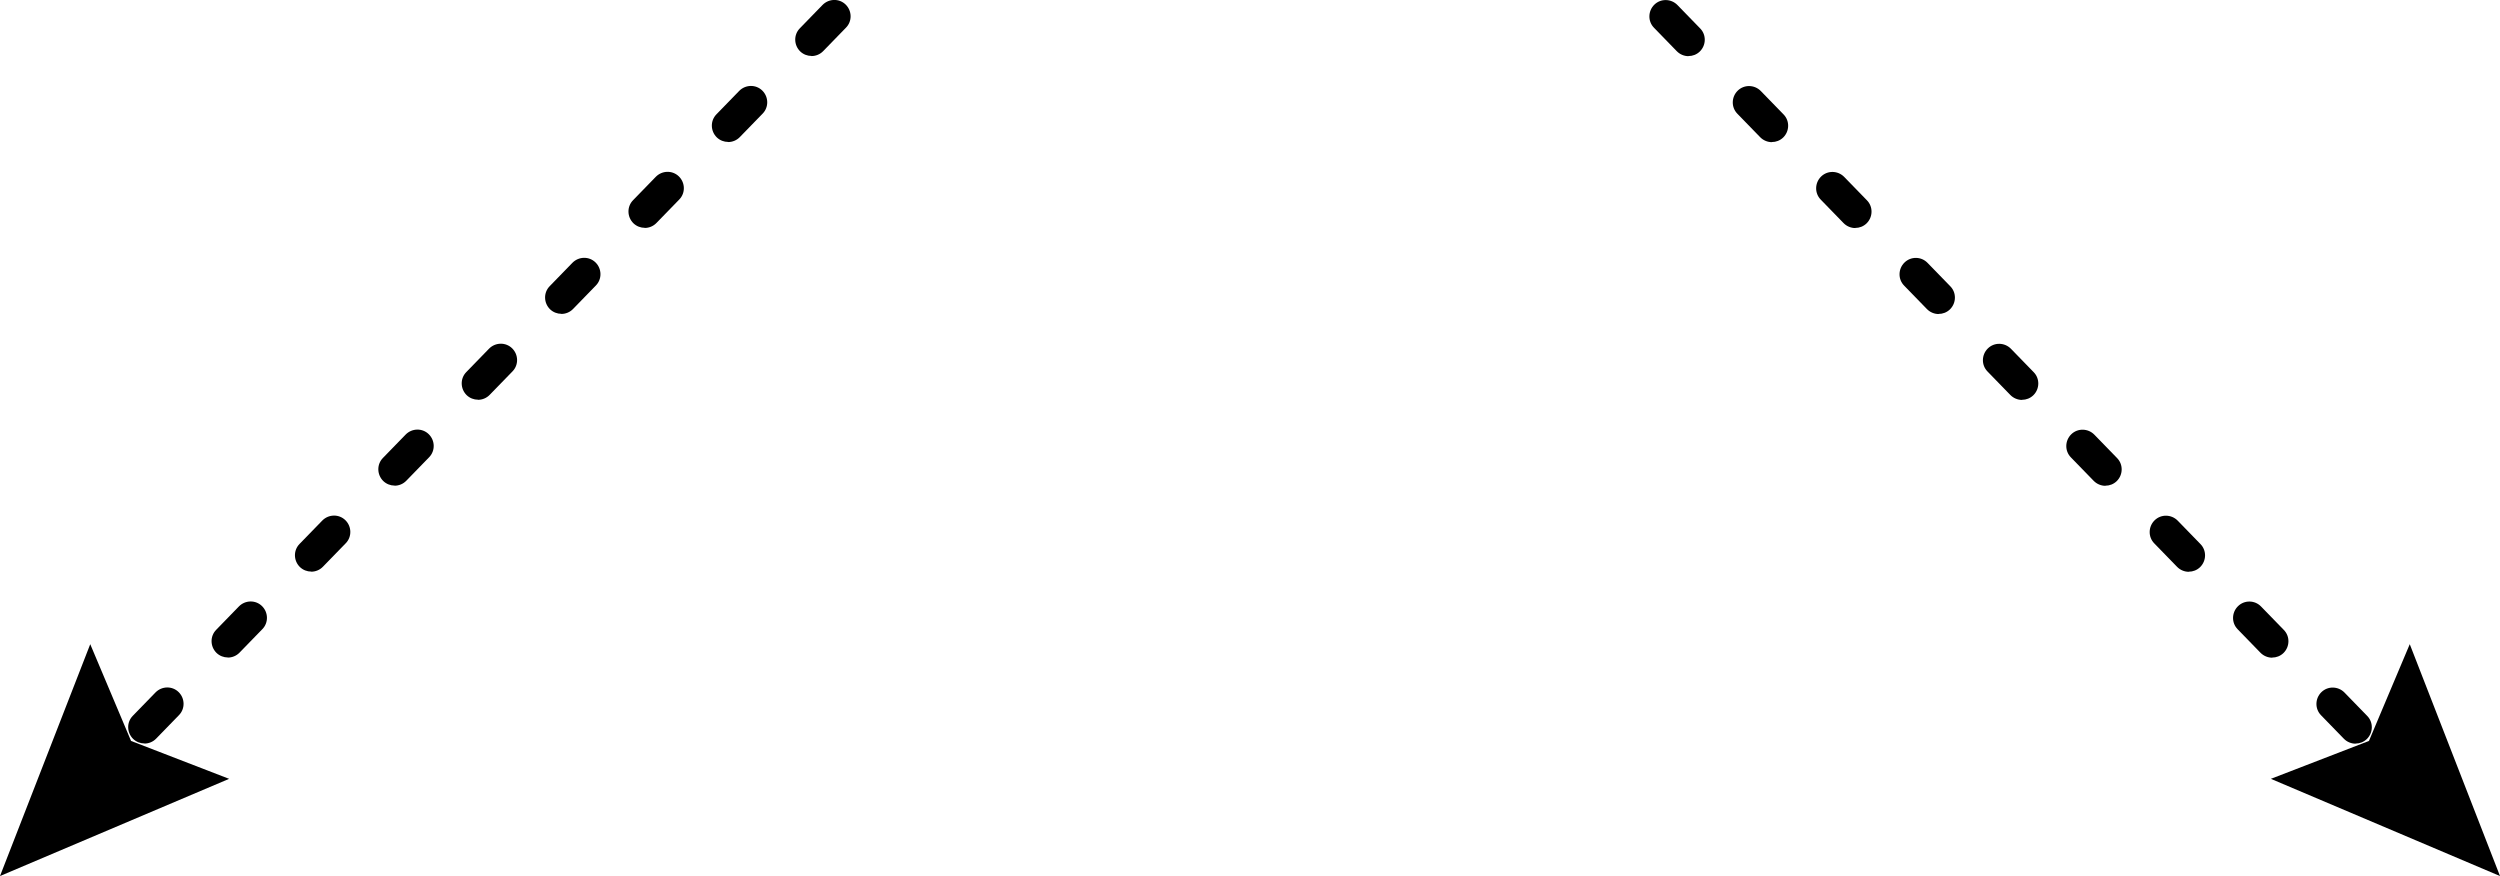 <?xml version="1.0" encoding="UTF-8"?><svg id="_レイヤー_2" xmlns="http://www.w3.org/2000/svg" viewBox="0 0 229.67 80.48"><g id="vivoで働く"><path d="M216.4,68.31c.38,0,.75-.14,1.04-.42.59-.58.61-1.53.03-2.12l-2.09-2.15c-.58-.59-1.53-.61-2.12-.03-.59.58-.61,1.53-.03,2.12l2.09,2.15c.29.3.69.46,1.08.46ZM208.74,60.41c.38,0,.75-.14,1.04-.42.59-.58.61-1.53.03-2.12l-2.09-2.15c-.58-.6-1.53-.61-2.12-.03-.59.58-.61,1.53-.03,2.12l2.09,2.15c.29.3.69.46,1.08.46ZM201.08,52.52c.38,0,.75-.14,1.04-.42.59-.58.61-1.53.03-2.12l-2.09-2.15c-.58-.59-1.53-.61-2.12-.03-.59.58-.61,1.53-.03,2.12l2.09,2.15c.29.3.69.46,1.08.46ZM193.42,44.62c.38,0,.75-.14,1.04-.42.59-.58.61-1.53.03-2.12l-2.09-2.15c-.58-.59-1.53-.61-2.12-.03-.59.58-.61,1.53-.03,2.12l2.09,2.15c.29.3.69.46,1.08.46ZM185.76,36.73c.38,0,.75-.14,1.04-.42.59-.58.61-1.53.03-2.12l-2.09-2.15c-.58-.59-1.53-.61-2.12-.03-.59.58-.61,1.53-.03,2.12l2.09,2.15c.29.3.69.46,1.08.46ZM178.1,28.84c.38,0,.75-.14,1.04-.42.59-.58.61-1.53.03-2.12l-2.09-2.15c-.58-.6-1.53-.61-2.12-.03-.59.58-.61,1.53-.03,2.12l2.09,2.15c.29.3.69.46,1.08.46ZM170.44,20.94c.38,0,.75-.14,1.04-.42.59-.58.61-1.53.03-2.12l-2.09-2.15c-.58-.59-1.53-.61-2.12-.03-.59.58-.61,1.53-.03,2.12l2.09,2.15c.29.3.69.46,1.08.46ZM162.78,13.05c.38,0,.75-.14,1.04-.42.59-.58.61-1.53.03-2.12l-2.09-2.15c-.58-.59-1.53-.61-2.12-.03s-.61,1.53-.03,2.12l2.09,2.15c.29.3.69.46,1.08.46ZM155.12,5.15c.38,0,.75-.14,1.04-.42.59-.58.61-1.53.03-2.12l-2.09-2.15c-.58-.59-1.53-.61-2.12-.03-.59.58-.61,1.53-.03,2.12l2.09,2.15c.29.3.69.46,1.08.46Z"/><polygon points="221.38 59.18 217.63 68.07 208.62 71.55 229.67 80.48 221.38 59.18"/><path d="M13.27,68.31c.39,0,.78-.15,1.08-.46l2.09-2.15c.58-.59.56-1.54-.03-2.12-.59-.58-1.54-.56-2.12.03l-2.09,2.15c-.58.59-.56,1.54.03,2.12.29.28.67.42,1.04.42ZM20.93,60.41c.39,0,.78-.15,1.08-.46l2.09-2.15c.58-.59.56-1.54-.03-2.12-.59-.58-1.54-.56-2.12.03l-2.09,2.15c-.58.59-.56,1.54.03,2.12.29.28.67.42,1.04.42ZM28.59,52.52c.39,0,.78-.15,1.08-.46l2.09-2.15c.58-.59.56-1.54-.03-2.12-.59-.58-1.54-.56-2.12.03l-2.09,2.15c-.58.59-.56,1.54.03,2.12.29.28.67.42,1.04.42ZM36.25,44.62c.39,0,.78-.15,1.08-.46l2.09-2.15c.58-.59.56-1.54-.03-2.12s-1.54-.56-2.12.03l-2.09,2.15c-.58.59-.56,1.54.03,2.12.29.28.67.42,1.04.42ZM43.91,36.73c.39,0,.78-.15,1.08-.46l2.09-2.15c.58-.59.56-1.54-.03-2.12-.59-.58-1.54-.56-2.12.03l-2.09,2.15c-.58.59-.56,1.54.03,2.12.29.28.67.42,1.04.42ZM51.57,28.84c.39,0,.78-.15,1.08-.46l2.09-2.15c.58-.59.56-1.54-.03-2.12-.59-.58-1.54-.56-2.12.03l-2.09,2.15c-.58.59-.56,1.54.03,2.12.29.28.67.42,1.04.42ZM59.23,20.94c.39,0,.78-.15,1.08-.46l2.09-2.15c.58-.59.56-1.54-.03-2.12-.59-.58-1.54-.56-2.12.03l-2.09,2.15c-.58.59-.56,1.54.03,2.12.29.28.67.42,1.04.42ZM66.89,13.05c.39,0,.78-.15,1.08-.46l2.09-2.15c.58-.59.56-1.54-.03-2.12s-1.54-.56-2.12.03l-2.09,2.15c-.58.59-.56,1.54.03,2.12.29.28.67.42,1.04.42ZM74.55,5.15c.39,0,.78-.15,1.08-.46l2.09-2.15c.58-.59.56-1.54-.03-2.12-.59-.58-1.54-.56-2.12.03l-2.09,2.15c-.58.59-.56,1.54.03,2.12.29.28.67.42,1.04.42Z"/><polygon points="21.05 71.55 12.04 68.07 8.29 59.18 0 80.48 21.05 71.55"/></g></svg>